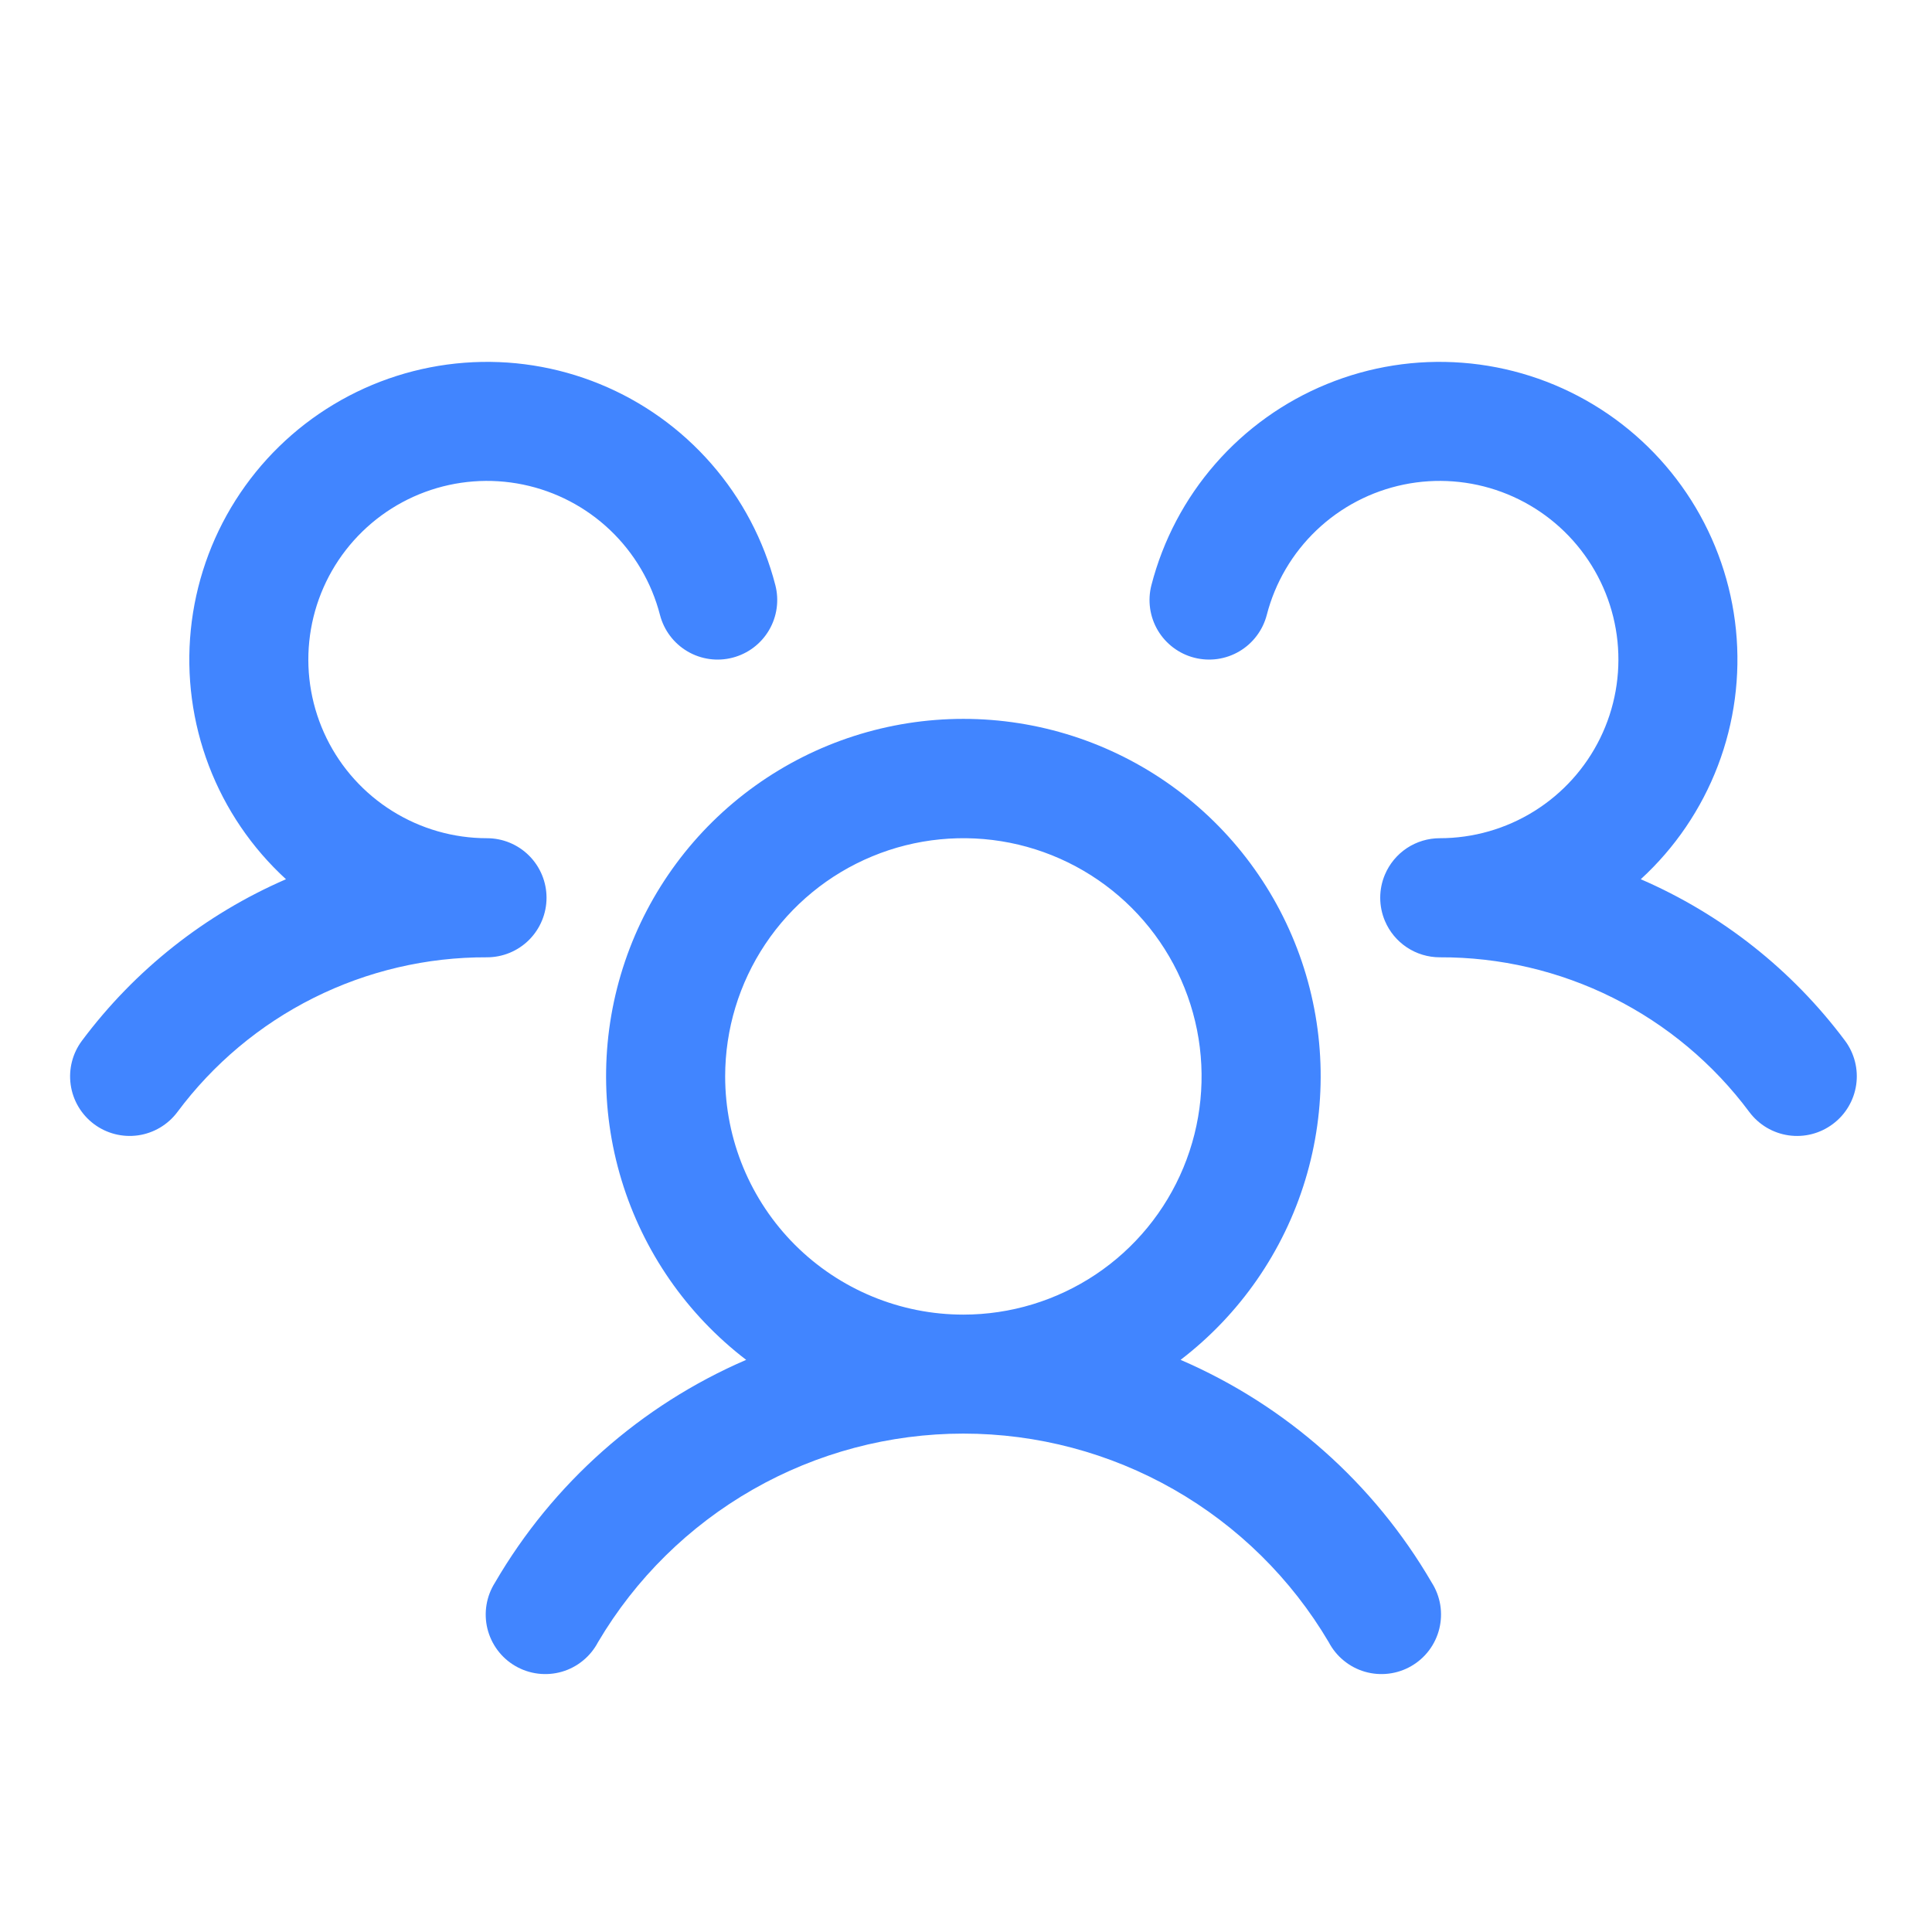 <svg width="70" height="70" viewBox="0 0 70 70" fill="none" xmlns="http://www.w3.org/2000/svg">
<path d="M66.406 40.726C66.179 40.896 65.921 41.02 65.647 41.09C65.373 41.161 65.087 41.176 64.806 41.136C64.526 41.096 64.256 41.001 64.012 40.857C63.768 40.712 63.555 40.521 63.385 40.295C62.085 38.547 60.392 37.128 58.444 36.154C56.495 35.18 54.344 34.676 52.166 34.685C51.742 34.685 51.327 34.56 50.973 34.325C50.62 34.091 50.343 33.757 50.178 33.366C50.066 33.101 50.008 32.815 50.008 32.527C50.008 32.239 50.066 31.954 50.178 31.689C50.343 31.298 50.62 30.964 50.973 30.729C51.327 30.495 51.742 30.37 52.166 30.37C53.376 30.37 54.563 30.03 55.59 29.389C56.617 28.749 57.444 27.833 57.977 26.746C58.51 25.659 58.727 24.444 58.605 23.24C58.482 22.036 58.024 20.89 57.282 19.933C56.541 18.976 55.546 18.246 54.41 17.826C53.275 17.406 52.045 17.313 50.859 17.557C49.673 17.802 48.58 18.373 47.703 19.208C46.826 20.043 46.2 21.107 45.898 22.279C45.827 22.553 45.703 22.811 45.532 23.037C45.362 23.264 45.148 23.455 44.904 23.599C44.66 23.743 44.39 23.837 44.109 23.877C43.828 23.916 43.543 23.9 43.268 23.829C42.994 23.759 42.736 23.634 42.51 23.464C42.283 23.293 42.092 23.08 41.948 22.836C41.804 22.592 41.71 22.322 41.67 22.041C41.631 21.76 41.647 21.474 41.718 21.2C42.138 19.574 42.931 18.069 44.035 16.805C45.139 15.54 46.523 14.55 48.077 13.915C49.631 13.279 51.312 13.014 52.986 13.143C54.66 13.271 56.281 13.788 57.72 14.653C59.159 15.517 60.376 16.706 61.275 18.124C62.173 19.542 62.729 21.151 62.897 22.821C63.064 24.491 62.84 26.178 62.241 27.746C61.642 29.315 60.686 30.722 59.448 31.856C62.382 33.126 64.932 35.142 66.846 37.703C67.016 37.93 67.139 38.189 67.209 38.464C67.279 38.739 67.294 39.025 67.253 39.306C67.212 39.587 67.116 39.857 66.971 40.1C66.826 40.344 66.634 40.557 66.406 40.726ZM51.874 57.34C52.031 57.586 52.135 57.86 52.183 58.147C52.23 58.434 52.218 58.728 52.149 59.011C52.08 59.293 51.954 59.559 51.78 59.792C51.605 60.025 51.385 60.22 51.133 60.365C50.882 60.511 50.603 60.604 50.314 60.639C50.025 60.674 49.732 60.651 49.453 60.57C49.173 60.489 48.913 60.352 48.688 60.167C48.462 59.983 48.277 59.755 48.142 59.498C46.783 57.196 44.847 55.289 42.526 53.964C40.204 52.639 37.578 51.942 34.905 51.942C32.232 51.942 29.605 52.639 27.284 53.964C24.963 55.289 23.027 57.196 21.668 59.498C21.533 59.755 21.347 59.983 21.122 60.167C20.897 60.352 20.637 60.489 20.357 60.57C20.078 60.651 19.785 60.674 19.496 60.639C19.207 60.604 18.928 60.511 18.676 60.365C18.424 60.22 18.204 60.025 18.03 59.792C17.855 59.559 17.73 59.293 17.66 59.011C17.591 58.728 17.58 58.434 17.627 58.147C17.674 57.86 17.779 57.586 17.935 57.34C20.027 53.746 23.216 50.917 27.035 49.27C24.886 47.625 23.307 45.348 22.52 42.759C21.732 40.17 21.776 37.4 22.644 34.837C23.512 32.274 25.162 30.047 27.361 28.471C29.561 26.894 32.199 26.046 34.905 26.046C37.611 26.046 40.249 26.894 42.448 28.471C44.647 30.047 46.297 32.274 47.166 34.837C48.034 37.4 48.078 40.17 47.29 42.759C46.502 45.348 44.923 47.625 42.775 49.27C46.593 50.917 49.783 53.746 51.874 57.34ZM34.905 47.631C36.612 47.631 38.28 47.124 39.7 46.176C41.119 45.228 42.225 43.88 42.878 42.303C43.532 40.726 43.703 38.991 43.37 37.316C43.036 35.642 42.215 34.105 41.008 32.898C39.8 31.691 38.263 30.869 36.589 30.535C34.914 30.203 33.179 30.373 31.602 31.027C30.025 31.68 28.677 32.786 27.729 34.205C26.78 35.625 26.274 37.293 26.274 39C26.274 41.289 27.184 43.484 28.802 45.103C30.421 46.721 32.616 47.631 34.905 47.631ZM19.802 32.527C19.802 31.955 19.574 31.406 19.17 31.002C18.765 30.597 18.216 30.37 17.644 30.37C16.433 30.37 15.247 30.03 14.22 29.389C13.192 28.749 12.365 27.833 11.832 26.746C11.3 25.659 11.082 24.444 11.205 23.24C11.328 22.036 11.786 20.89 12.527 19.933C13.269 18.976 14.264 18.246 15.399 17.826C16.535 17.406 17.765 17.313 18.951 17.557C20.137 17.802 21.23 18.373 22.107 19.208C22.984 20.043 23.609 21.107 23.912 22.279C24.055 22.833 24.412 23.308 24.905 23.599C25.398 23.89 25.987 23.973 26.541 23.829C27.096 23.686 27.57 23.329 27.861 22.836C28.152 22.343 28.235 21.754 28.092 21.2C27.672 19.574 26.878 18.069 25.774 16.805C24.67 15.54 23.286 14.55 21.733 13.915C20.179 13.279 18.498 13.014 16.824 13.143C15.15 13.271 13.529 13.788 12.09 14.653C10.651 15.517 9.434 16.706 8.535 18.124C7.636 19.542 7.081 21.151 6.913 22.821C6.745 24.491 6.97 26.178 7.568 27.746C8.167 29.315 9.124 30.722 10.362 31.856C7.431 33.127 4.884 35.143 2.972 37.703C2.628 38.161 2.481 38.736 2.561 39.303C2.642 39.87 2.944 40.381 3.402 40.725C3.86 41.069 4.436 41.216 5.002 41.136C5.569 41.055 6.081 40.752 6.424 40.295C7.725 38.547 9.417 37.128 11.366 36.154C13.315 35.18 15.465 34.676 17.644 34.685C18.216 34.685 18.765 34.458 19.17 34.053C19.574 33.648 19.802 33.099 19.802 32.527Z" fill="#4185FF"/>
</svg>

